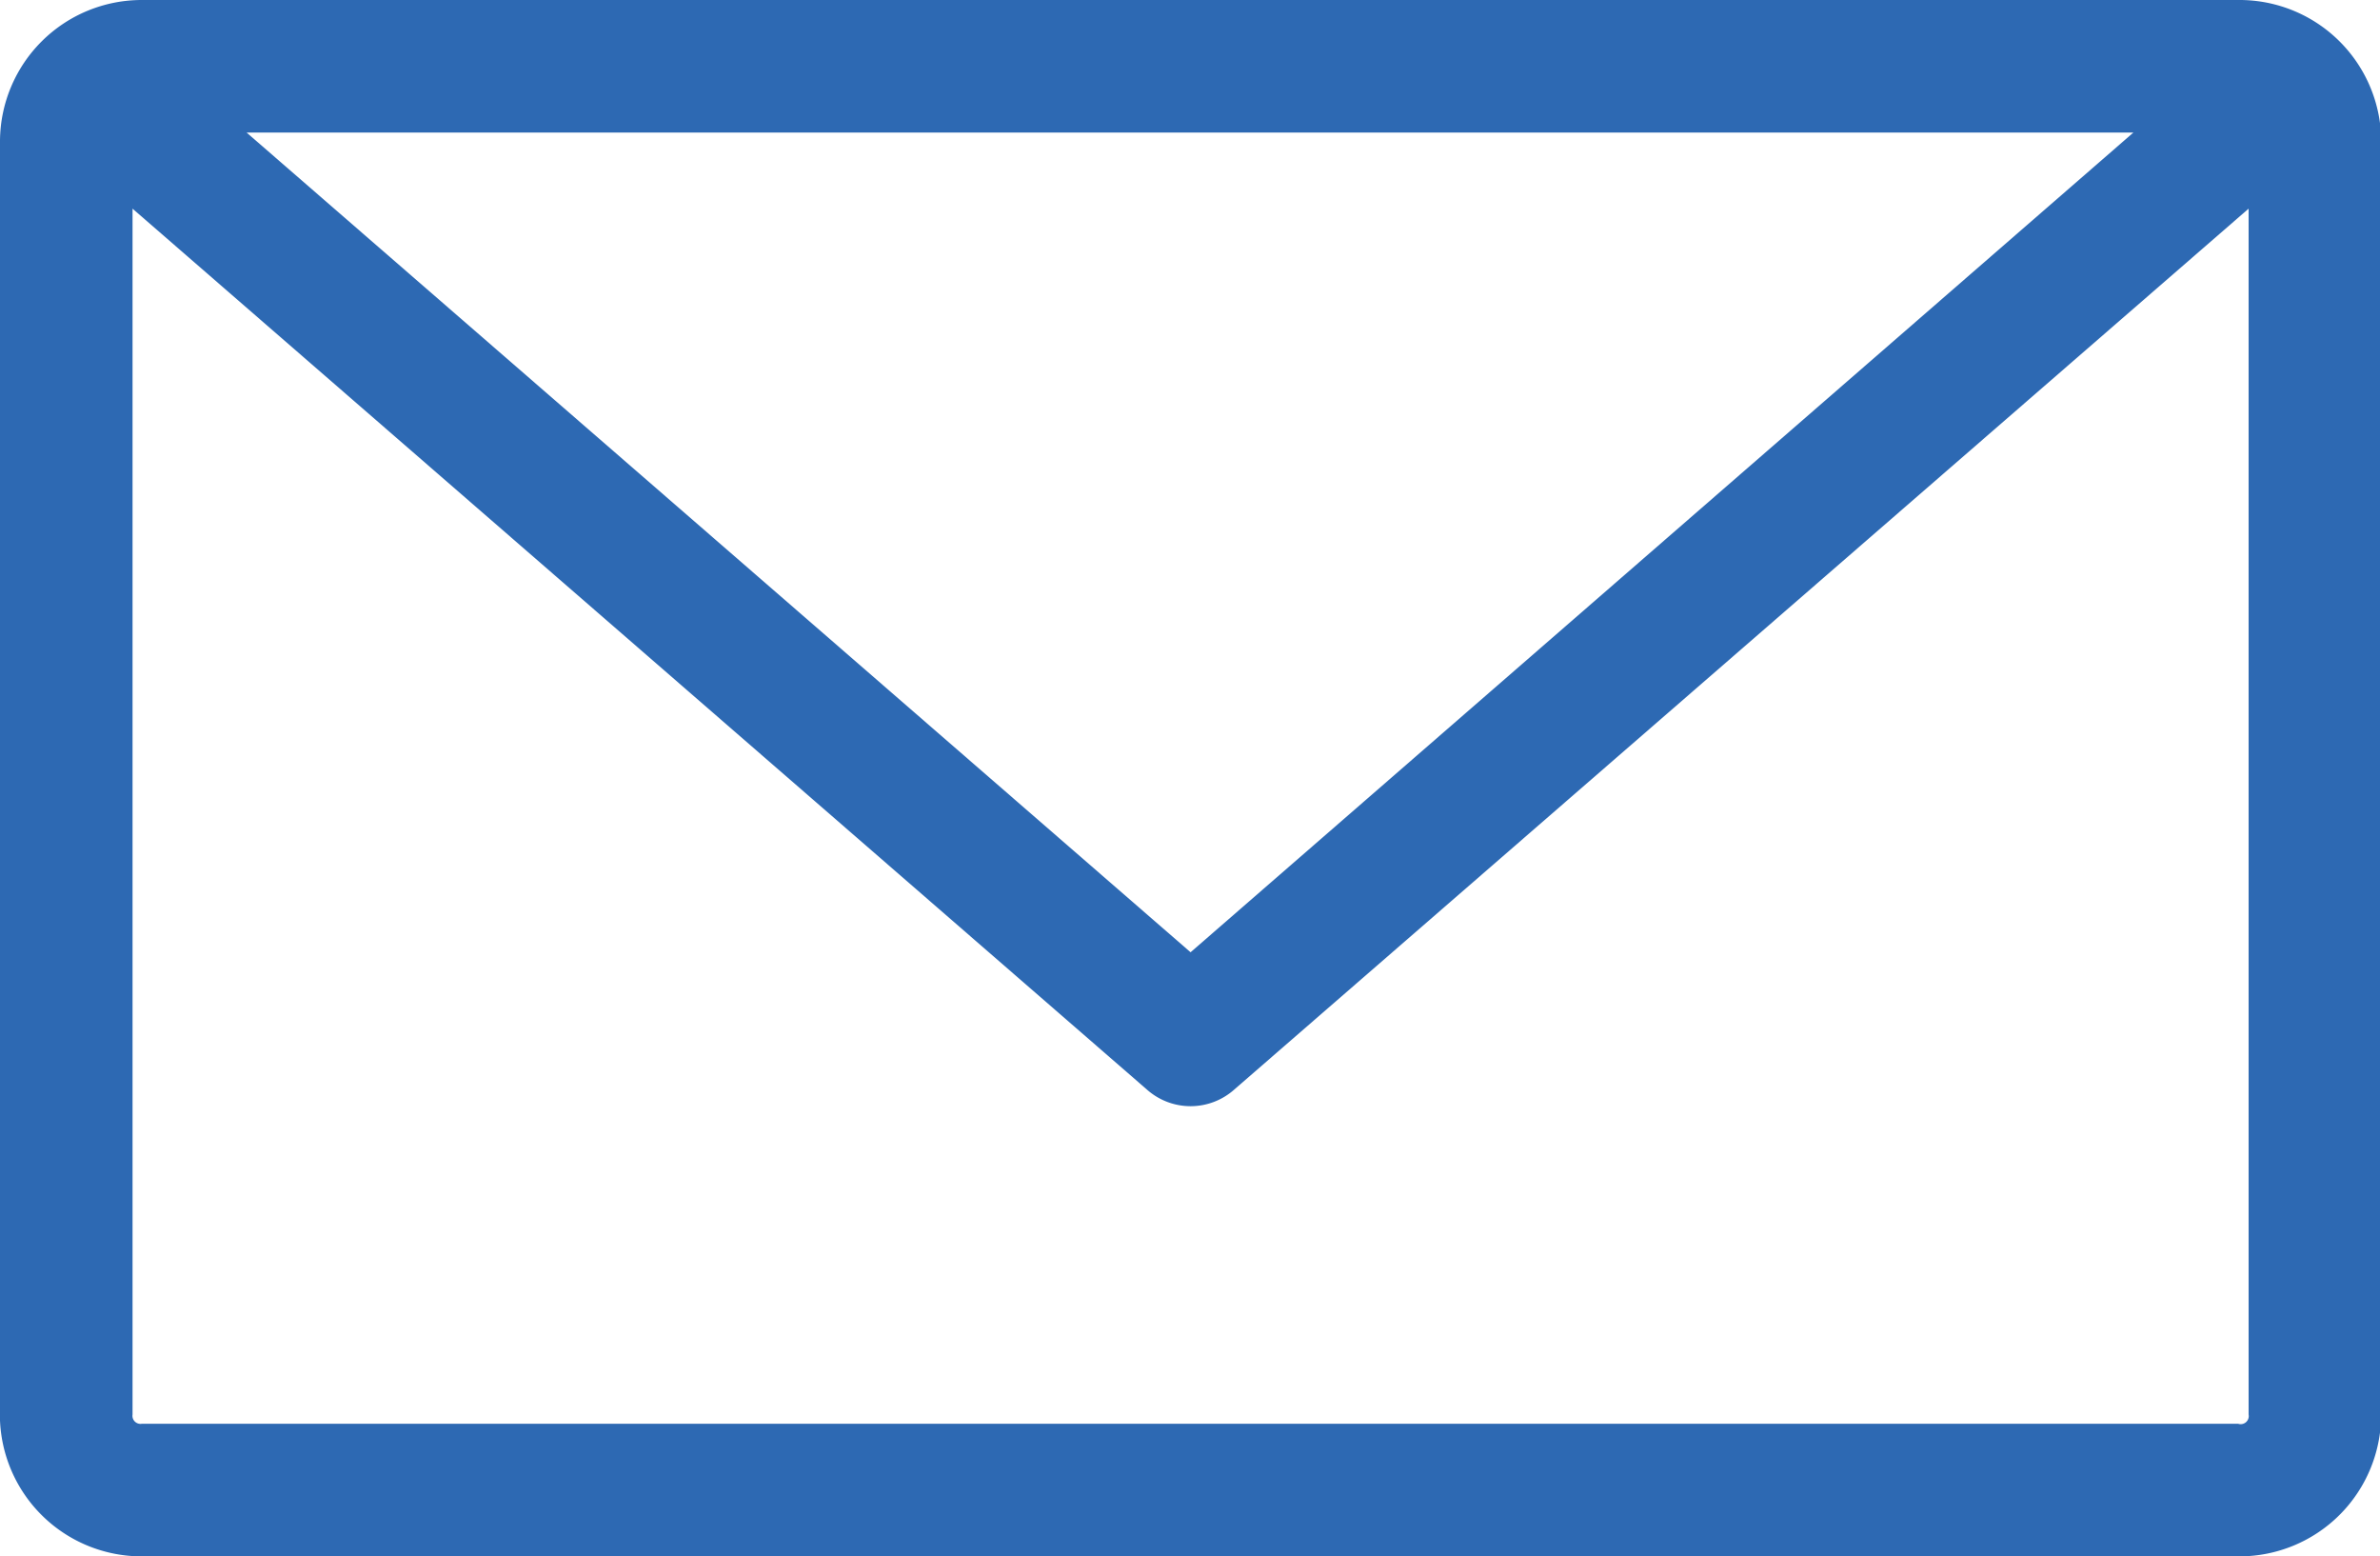 <svg id="email_icon" data-name="email icon" xmlns="http://www.w3.org/2000/svg" viewBox="0 0 20.65 13.5"><defs><style>.cls-1{fill:#2d69b3;}</style></defs><title>email-icon</title><path class="cls-1" d="M19.42,0H1.23A1.23,1.23,0,0,0,0,1.22v11A1.23,1.23,0,0,0,1.23,13.5h18.2a1.23,1.23,0,0,0,1.23-1.23v-11A1.23,1.23,0,0,0,19.42,0Zm0,12.35H1.23a.07.07,0,0,1-.08-.08V1.81l8.8,7.64a.57.57,0,0,0,.76,0l8.8-7.64V12.27A.07.07,0,0,1,19.42,12.35Zm-.91-11.2L10.33,8.26,2.14,1.15Z"/></svg>
